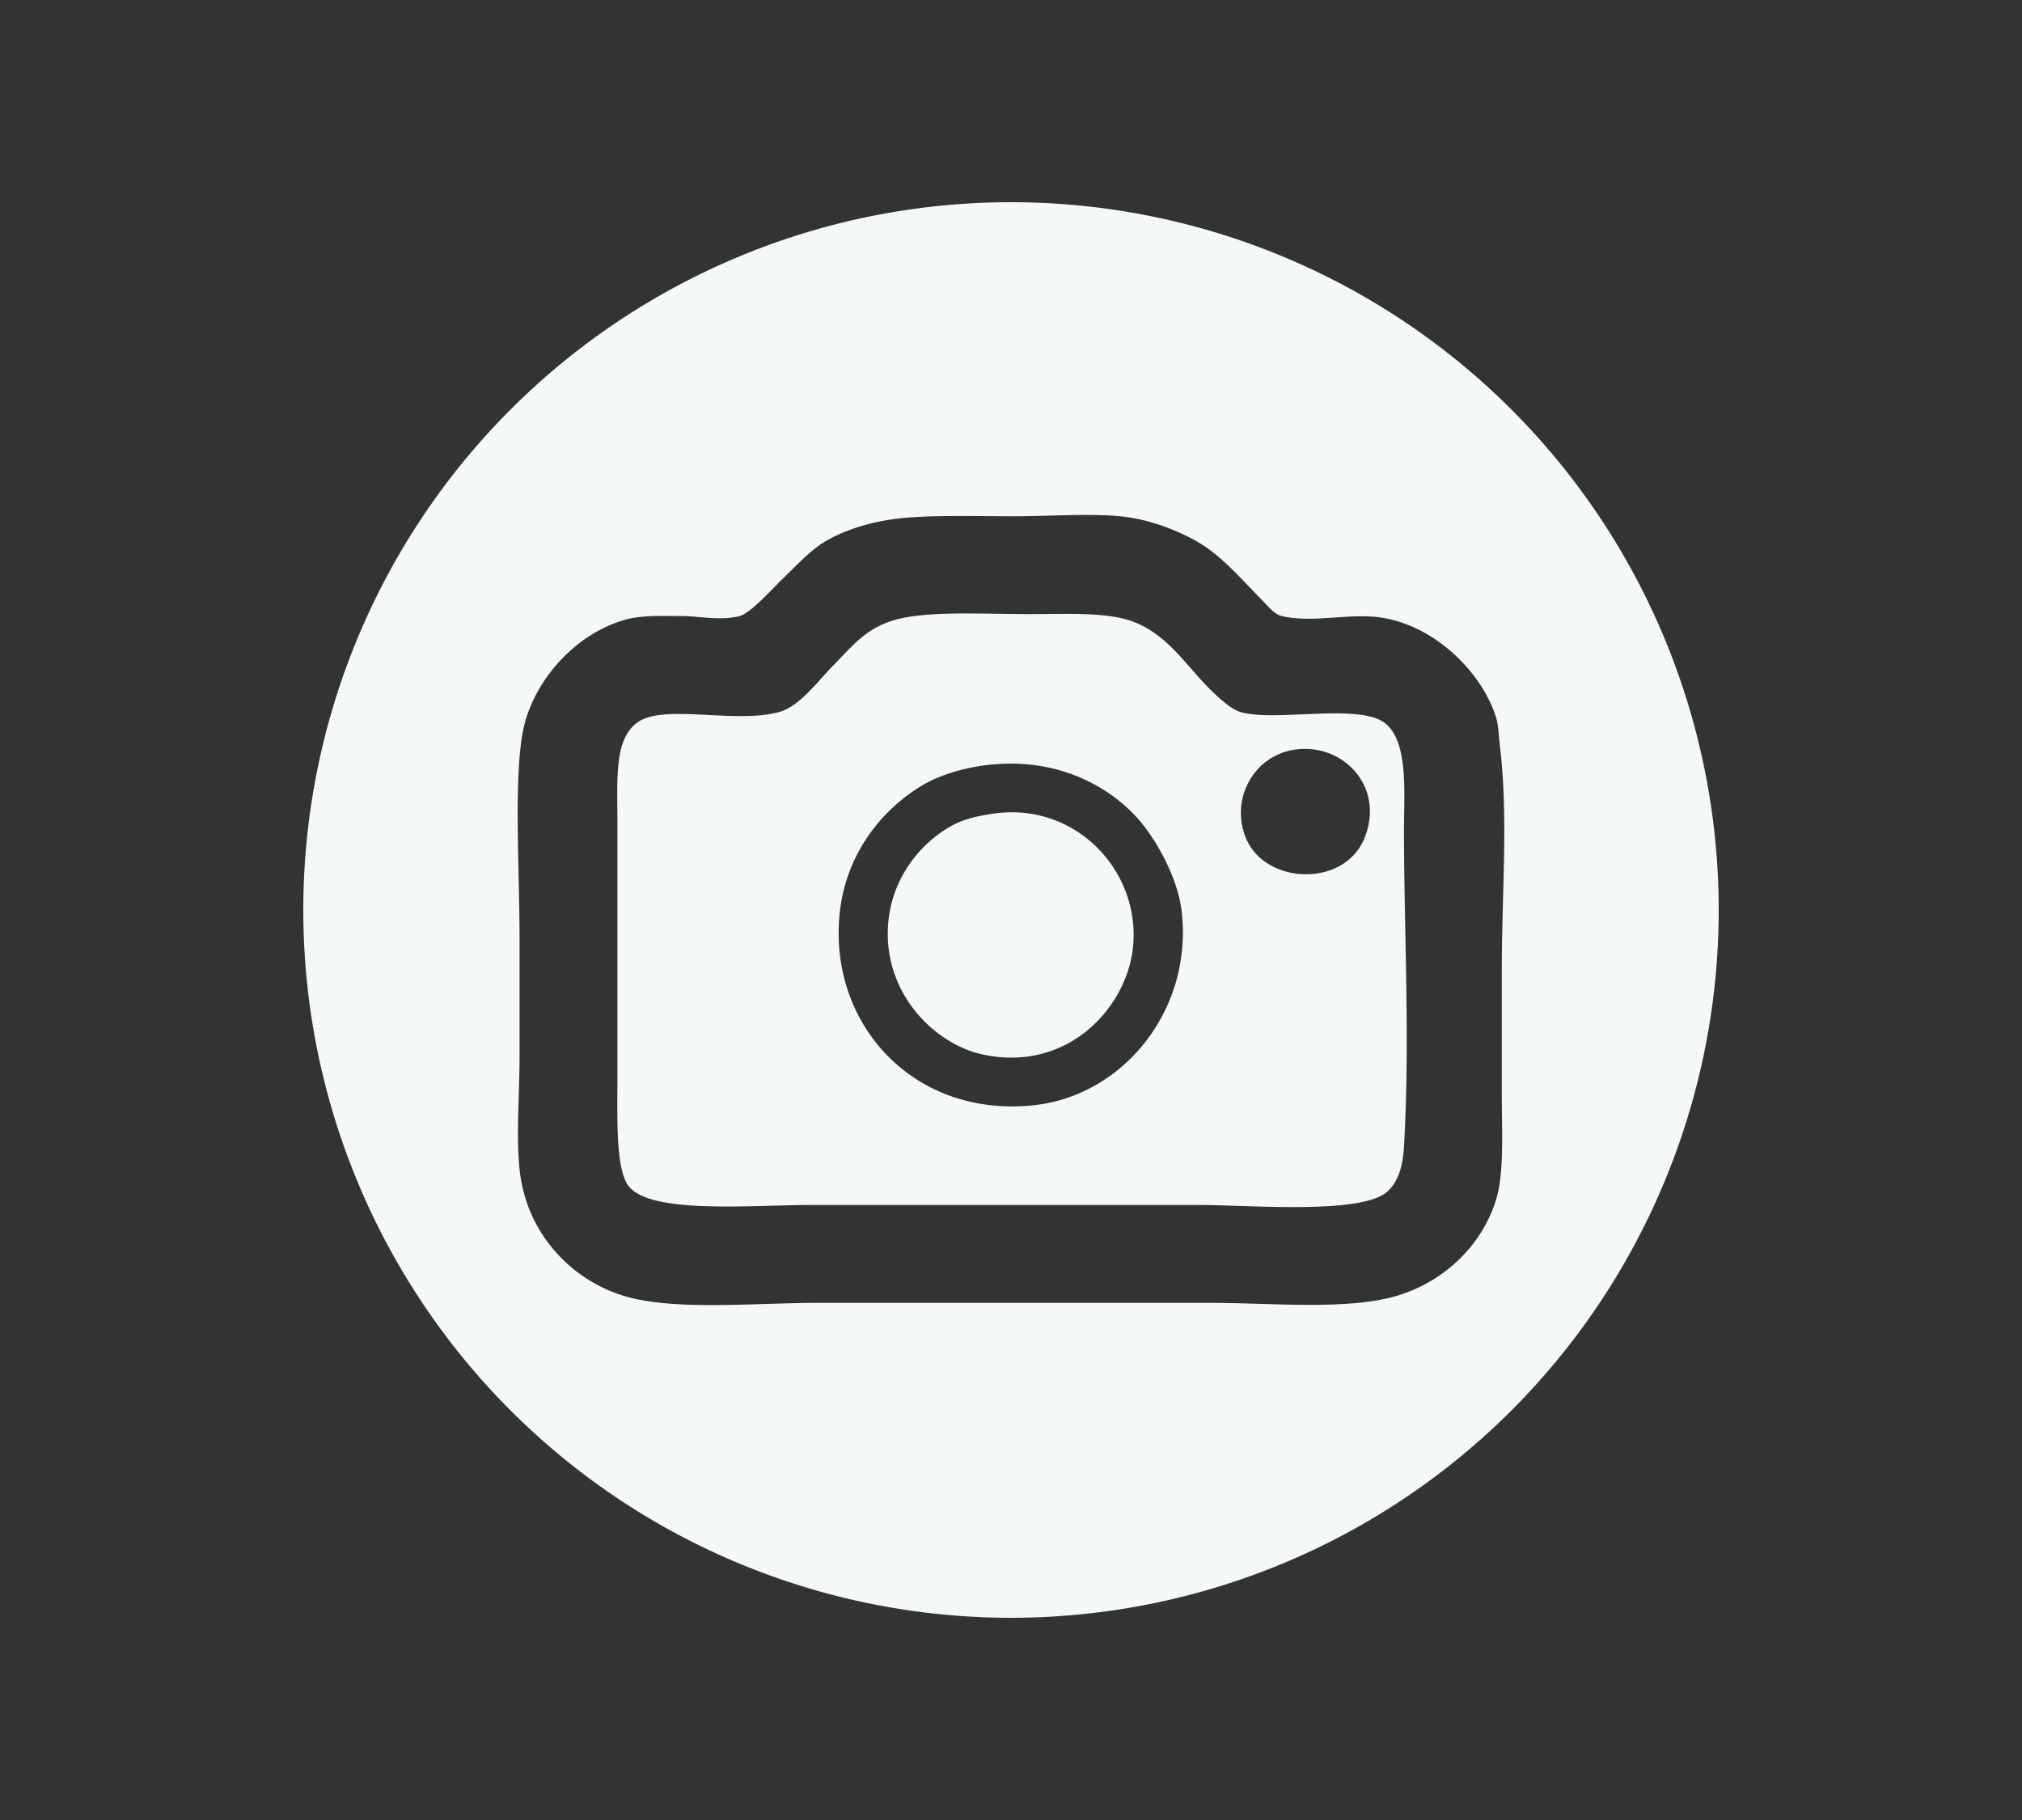 <?xml version="1.0" encoding="UTF-8" standalone="no"?>
<svg
   width="100%"
   height="100%"
   viewBox="0 0 100 90"
   version="1.1"
   xml:space="preserve"
   style="fill-rule:evenodd;clip-rule:evenodd;stroke-linejoin:round;stroke-miterlimit:2;"
   id="svg7038"
   xmlns="http://www.w3.org/2000/svg"
   xmlns:svg="http://www.w3.org/2000/svg"><rect x="0" y="0" width="100" height="90" fill="#333333" stroke="none"/><defs
   id="defs7042" />
    
    <path
   id="path7161"
   style="fill:#f4f9f7;stroke-width:0.934;fill-opacity:1"
   d="M 50,10 A 35,35 0 0 0 15,45 35,35 0 0 0 50,80 35,35 0 0 0 85,45 35,35 0 0 0 50,10 Z m 4.145,15.467 c 0.428,0.007 0.843,0.025 1.238,0.062 1.514,0.142 2.975,0.754 3.908,1.303 1.107,0.652 2.049,1.743 3.072,2.791 0.383,0.393 0.66,0.749 1.021,0.838 1.538,0.376 3.425,-0.18 5.025,0.094 2.666,0.456 4.912,2.766 5.584,4.932 0.115,0.369 0.135,0.976 0.186,1.396 0.426,3.55 0.092,7.148 0.092,11.354 v 5.676 c 0,1.932 0.134,4.055 -0.277,5.398 -0.697,2.273 -2.548,4.037 -4.84,4.746 -2.435,0.754 -6.208,0.371 -9.307,0.371 H 40.492 c -3.128,0 -6.926,0.378 -9.398,-0.277 -2.632,-0.7 -5.052,-2.994 -5.398,-6.328 -0.177,-1.706 0,-3.652 0,-5.678 v -5.584 c 0,-3.8 -0.338,-8.692 0.281,-10.887 0.609,-2.165 2.507,-4.336 4.932,-5.025 0.844,-0.239 1.835,-0.186 2.791,-0.186 0.858,0 1.92,0.251 2.883,0 0.55,-0.143 1.661,-1.4 2.141,-1.861 0.704,-0.675 1.408,-1.444 2.143,-1.861 0.888,-0.504 2.126,-0.951 3.723,-1.117 1.522,-0.158 3.725,-0.094 5.492,-0.094 1.376,0 2.781,-0.083 4.064,-0.062 z m -6.148,4.869 c -0.968,-0.003 -1.909,0.02 -2.756,0.125 -2.168,0.27 -2.829,1.222 -4.096,2.514 -0.707,0.721 -1.6,1.954 -2.605,2.232 -2.216,0.614 -5.798,-0.455 -7.072,0.559 -1.1,0.875 -0.932,2.706 -0.932,5.117 v 12.191 c 0,2.196 -0.102,4.743 0.559,5.584 1.1,1.401 6.084,0.928 9.027,0.928 h 19.17 c 2.481,0 8.002,0.488 9.307,-0.65 0.5,-0.437 0.772,-1.152 0.836,-2.232 0.305,-5.175 0,-10.827 0,-15.635 0,-1.893 0.229,-4.379 -0.93,-5.303 -1.277,-1.016 -5.481,-0.049 -7.166,-0.559 -0.443,-0.134 -1.017,-0.657 -1.396,-1.023 -1.26,-1.218 -2.148,-2.782 -3.908,-3.443 -1.288,-0.483 -3.21,-0.373 -5.117,-0.373 -0.955,0 -1.951,-0.028 -2.92,-0.031 z m 16.48,6.697 c 2.168,-0.039 3.974,2.01 3.004,4.41 -0.996,2.465 -4.912,2.306 -5.863,0 -0.786,-1.907 0.368,-4.074 2.422,-4.375 0.147,-0.022 0.293,-0.033 0.438,-0.035 z m -14.322,0.729 c 2.696,0.05 4.778,1.251 6.066,2.658 0.8,0.873 2.037,2.856 2.232,4.744 0.503,4.872 -2.967,9.04 -7.35,9.494 -5.933,0.611 -10.088,-4.003 -9.586,-9.4 0.277,-2.968 2.044,-5.194 4.094,-6.422 0.801,-0.478 2.033,-0.886 3.352,-1.021 0.41,-0.043 0.806,-0.06 1.191,-0.053 z m -0.26,2.408 c -0.245,0.006 -0.494,0.027 -0.746,0.062 -1.161,0.167 -1.723,0.371 -2.326,0.744 -1.406,0.868 -2.676,2.479 -2.885,4.561 -0.353,3.501 2.246,6.082 4.652,6.605 4.182,0.913 7.134,-2.287 7.443,-5.303 0.363,-3.545 -2.461,-6.756 -6.139,-6.67 z" /><g
   id="Layer1"
   transform="matrix(0.981,0,0,0.981,0.472,6.715)"
   style="stroke-width:1.019">
        <g
   id="g7035"
   style="stroke-width:1.019">
            
            
            
        </g>
    </g>
</svg>
